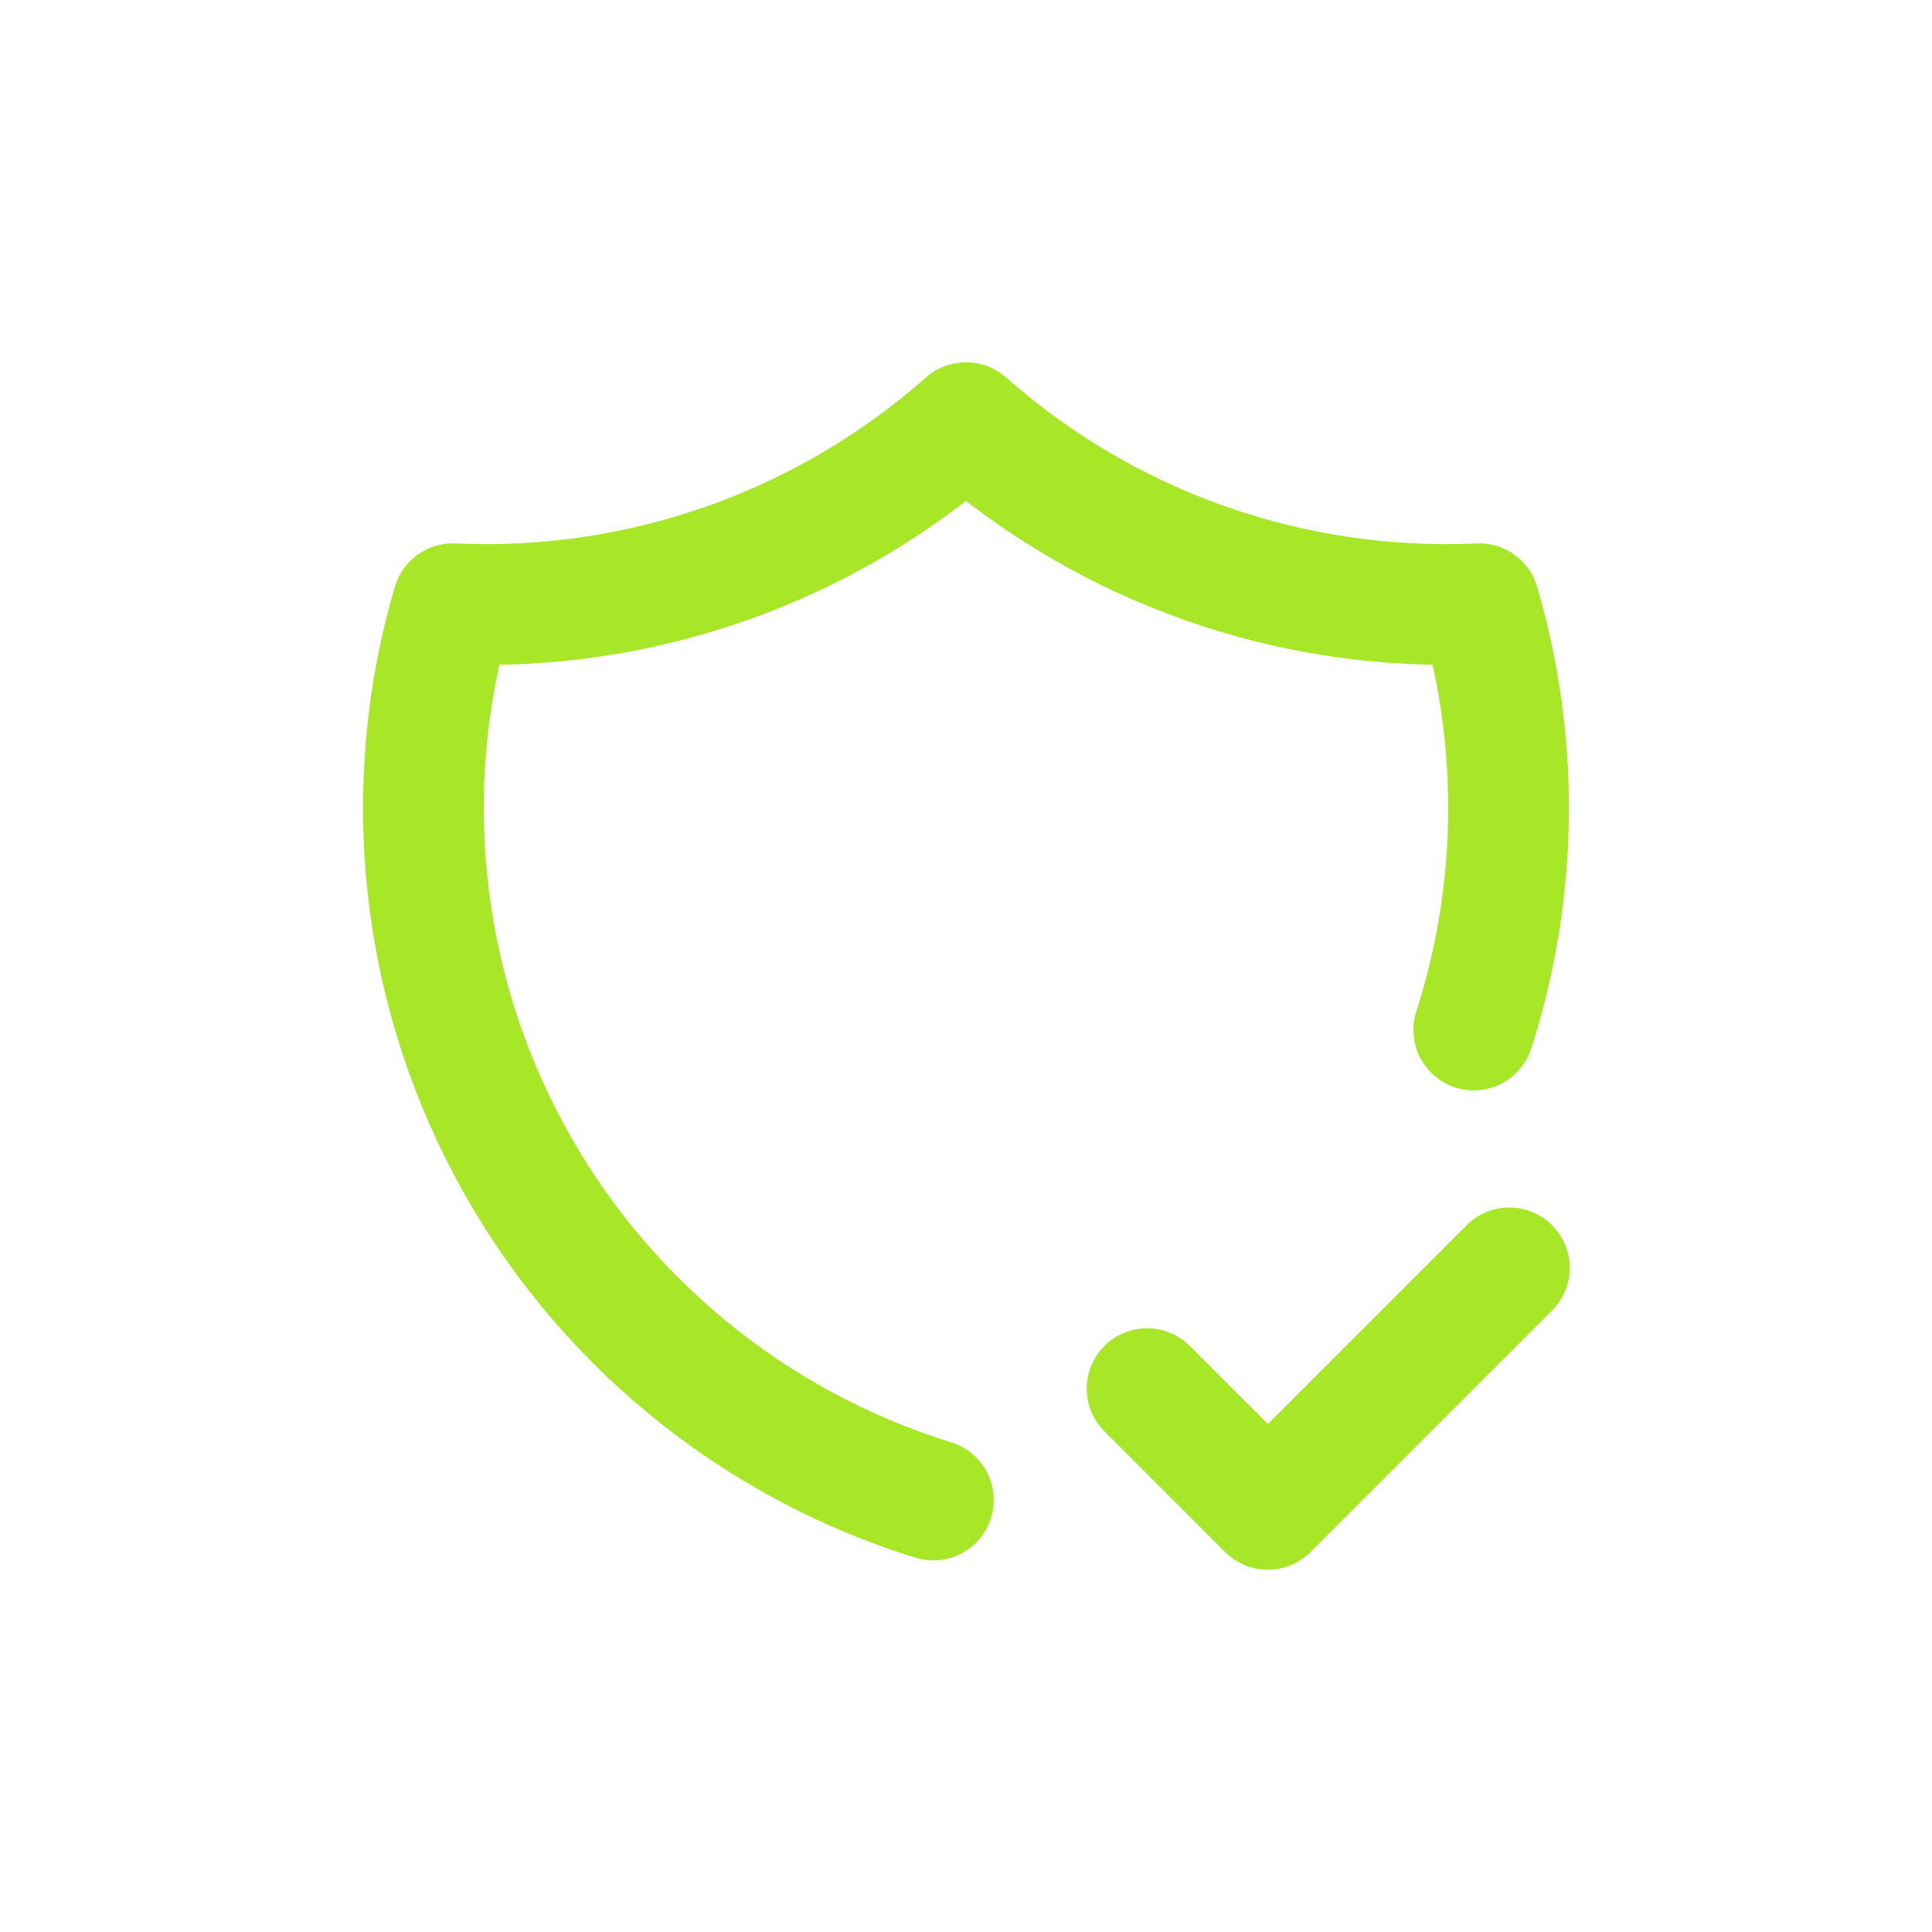 <svg width="24" height="24" viewBox="0 0 24 24" fill="none" xmlns="http://www.w3.org/2000/svg">
<g clip-path="url(#clip0_684_11710)">
<path d="M11.595 18.634C9.337 17.935 7.445 16.374 6.328 14.291C5.211 12.207 4.958 9.768 5.625 7.5C7.962 7.607 10.248 6.8 12 5.25C13.752 6.8 16.038 7.607 18.375 7.5C18.884 9.232 18.86 11.077 18.308 12.795" stroke="#A7E727" stroke-width="1.5" stroke-linecap="round" stroke-linejoin="round"/>
<path d="M14.25 17.25L15.75 18.75L18.75 15.75" stroke="#A7E727" stroke-width="1.5" stroke-linecap="round" stroke-linejoin="round"/>
</g>
<defs>
<clipPath id="clip0_684_11710">
<rect width="18" height="18" fill="white" transform="translate(3 3)"/>
</clipPath>
</defs>
</svg>
